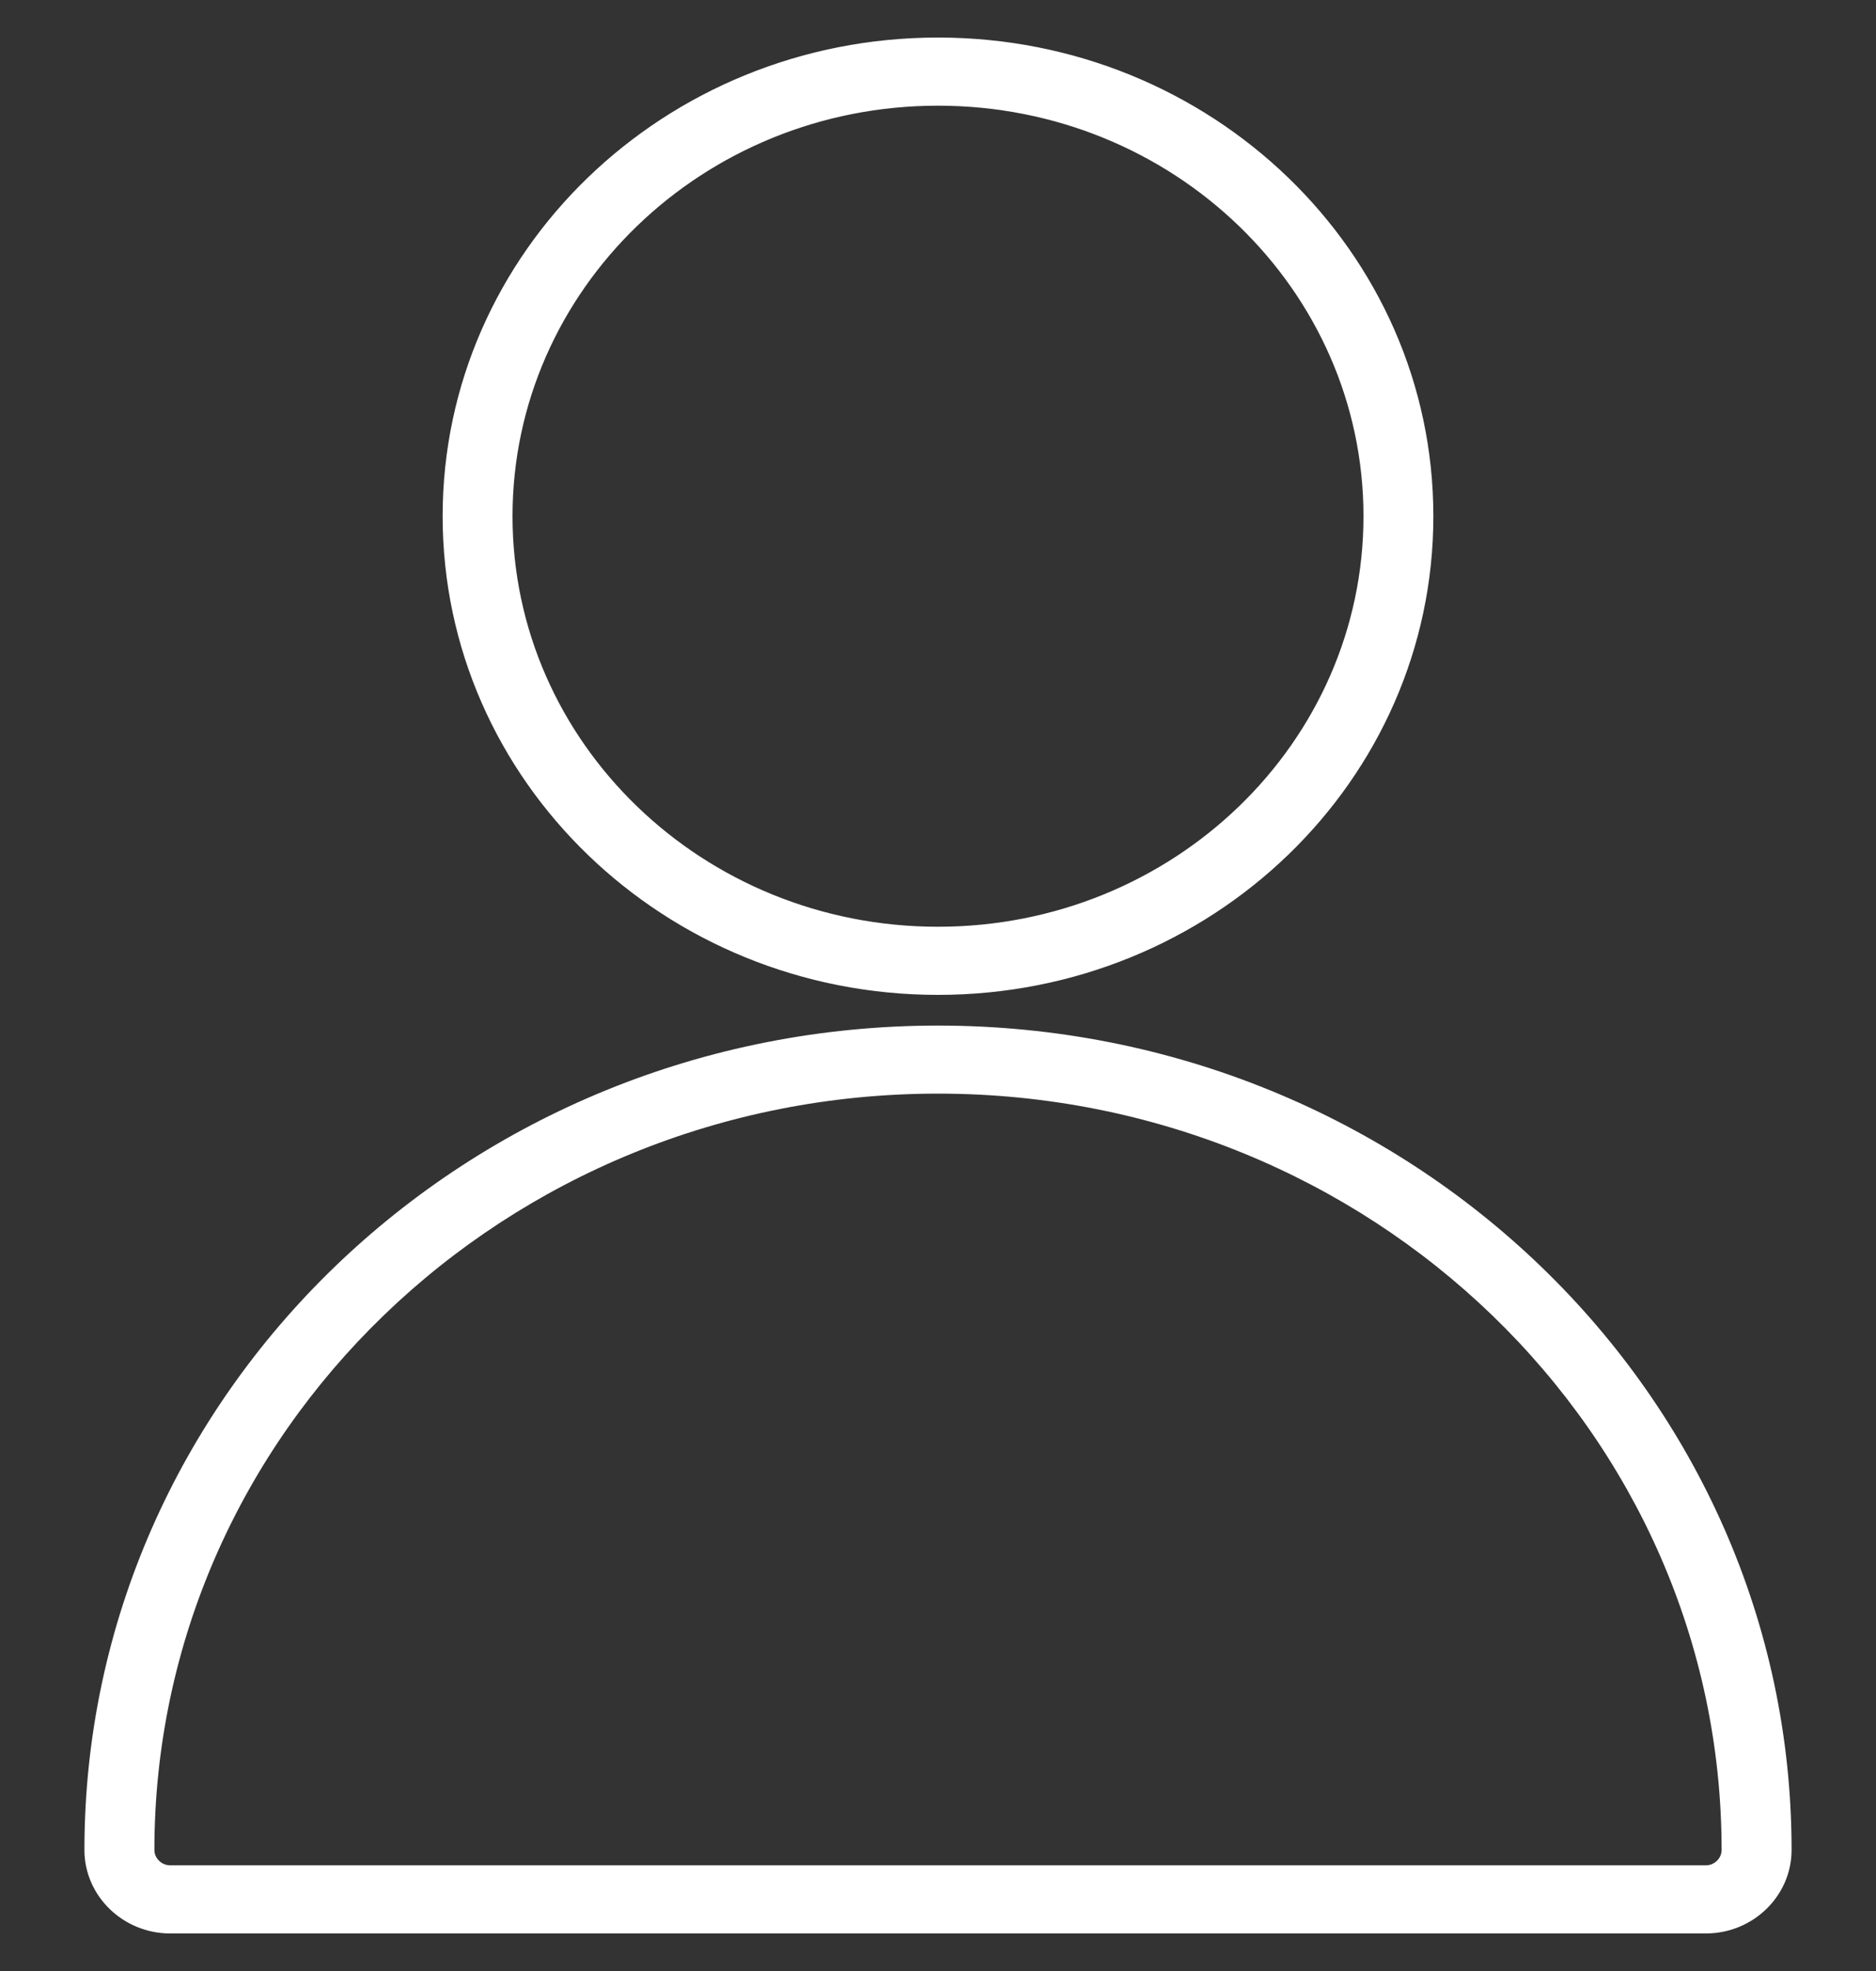 <svg width="20" height="21" viewBox="0 0 20 21" fill="none" xmlns="http://www.w3.org/2000/svg">
<rect x="0" y="0" width="20" height="21" fill="#333333" stroke="none"/>
<path d="M10 10.977C14.996 10.977 19.05 14.886 19.05 19.711C19.05 20.173 18.661 20.55 18.186 20.55H1.814C1.341 20.55 0.95 20.174 0.95 19.711C0.95 14.886 5.004 10.977 10 10.977ZM10 11.602C5.357 11.602 1.596 15.235 1.596 19.711C1.596 19.826 1.695 19.924 1.814 19.924H18.186C18.306 19.924 18.404 19.826 18.404 19.711C18.404 15.235 14.643 11.602 10 11.602ZM10 0.45C12.888 0.45 15.231 2.709 15.231 5.5C15.231 8.291 12.888 10.55 10 10.55C7.112 10.55 4.769 8.291 4.769 5.5C4.769 2.709 7.112 0.45 10 0.45ZM10 1.076C7.465 1.076 5.414 3.059 5.414 5.5C5.414 7.941 7.465 9.924 10 9.924C12.535 9.924 14.586 7.941 14.586 5.5C14.586 3.059 12.535 1.076 10 1.076Z" fill="white" stroke="white" stroke-width="0.1"/>
</svg>
